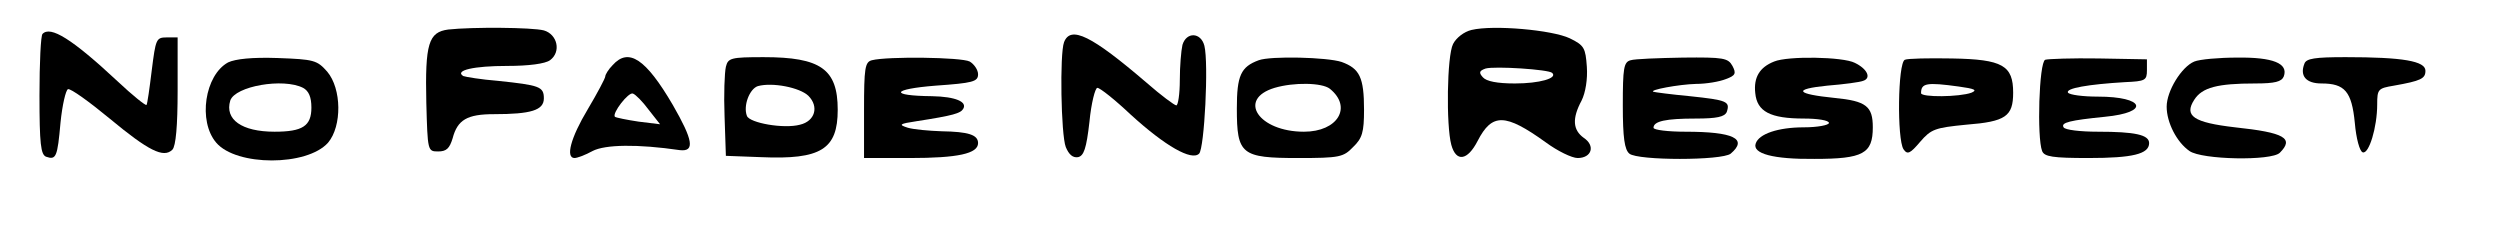 <?xml version="1.0" encoding="UTF-8" standalone="yes"?>
<svg version="1.0" xmlns="http://www.w3.org/2000/svg" width="427pt" height="39pt" viewBox="0 0 570 52" preserveAspectRatio="xMidYMid meet">
  <g transform="translate(0,52) scale(0.1,-0.1)" fill="#000000" stroke="none">
    <path d="M1022 453 c-45 -6 -53 -32 -50 -167 3 -110 3 -111 27 -111 19 0 26 7
33 30 11 42 33 55 94 55 85 0 114 9 114 36 0 27 -10 30 -105 40 -38 3 -74 9
-79 11 -20 13 25 23 100 23 50 0 87 5 98 13 26 19 17 59 -14 68 -27 7 -163 8
-218 2z"/>
    <path d="M3355 452 c-17 -4 -35 -18 -42 -32 -14 -27 -16 -186 -4 -230 11 -40
37 -36 60 9 33 64 63 63 155 -3 27 -20 60 -36 73 -36 32 0 41 28 14 46 -25 18
-27 44 -5 85 9 18 14 49 12 77 -3 43 -6 49 -39 65 -40 19 -174 31 -224 19z
m184 -98 c13 -12 -29 -24 -85 -24 -41 0 -65 5 -73 14 -10 11 -8 15 6 20 20 6
145 -2 152 -10z"/>
    <path d="M97 443 c-4 -3 -7 -66 -7 -140 0 -111 3 -135 15 -140 23 -8 26 -1 33
78 4 40 12 74 17 76 6 2 49 -29 95 -67 88 -73 123 -91 143 -71 8 8 12 55 12
134 l0 122 -25 0 c-24 0 -25 -4 -34 -75 -5 -41 -10 -77 -12 -79 -2 -2 -32 22
-66 54 -104 97 -153 127 -171 108z"/>
    <path d="M2426 424 c-10 -26 -7 -211 4 -239 7 -17 16 -25 28 -23 13 3 19 19
26 81 4 42 13 77 18 77 6 0 40 -27 76 -61 79 -72 139 -106 156 -89 12 12 22
206 12 246 -8 31 -41 32 -50 2 -3 -13 -6 -49 -6 -80 0 -32 -4 -58 -8 -58 -4 0
-35 23 -67 51 -126 108 -174 132 -189 93z"/>
    <path d="M520 378 c-53 -29 -69 -134 -27 -183 46 -54 207 -54 255 0 32 38 31
123 -2 162 -23 26 -30 28 -113 31 -58 2 -96 -2 -113 -10z m171 -58 c13 -7 19
-21 19 -45 0 -42 -20 -55 -84 -55 -75 0 -114 28 -101 71 11 33 121 52 166 29z"/>
    <path d="M1397 372 c-10 -10 -17 -22 -17 -26 0 -4 -18 -38 -40 -75 -39 -65
-51 -111 -30 -111 6 0 25 7 41 16 29 15 103 16 199 2 35 -4 30 23 -16 103 -62
106 -101 131 -137 91z m82 -102 l26 -33 -49 6 c-27 4 -51 9 -54 11 -7 8 31 57
41 53 6 -2 22 -18 36 -37z"/>
    <path d="M1655 368 c-3 -13 -5 -63 -3 -113 l3 -90 80 -3 c137 -6 175 18 175
108 0 93 -39 120 -169 120 -75 0 -81 -2 -86 -22z m188 -66 c25 -25 15 -58 -19
-66 -37 -10 -115 4 -121 20 -9 23 6 62 25 68 33 9 95 -3 115 -22z"/>
    <path d="M1988 383 c-16 -4 -18 -18 -18 -114 l0 -109 104 0 c110 0 156 10 156
34 0 19 -22 26 -83 27 -29 1 -63 4 -77 8 -22 7 -20 9 20 15 84 13 100 18 106
28 10 16 -17 28 -71 29 -98 1 -93 16 8 24 85 6 97 9 97 26 0 10 -9 23 -19 29
-19 10 -188 12 -223 3z"/>
    <path d="M2870 383 c-41 -15 -50 -35 -50 -110 0 -105 10 -113 140 -113 94 0
103 2 125 25 21 20 25 34 25 85 0 74 -10 94 -51 109 -33 11 -162 14 -189 4z
m162 -65 c52 -42 18 -98 -59 -98 -103 0 -153 74 -67 100 44 13 108 12 126 -2z"/>
    <path d="M3718 383 c-16 -4 -18 -18 -18 -103 0 -74 4 -101 15 -110 19 -16 211
-16 231 0 40 34 6 50 -103 50 -40 0 -73 4 -73 9 0 15 28 21 96 21 49 0 66 4
71 15 8 24 1 27 -84 36 -43 4 -80 9 -83 10 -12 4 58 17 97 18 23 0 53 5 68 11
22 8 24 13 15 30 -10 18 -20 20 -113 19 -56 -1 -110 -3 -119 -6z"/>
    <path d="M4045 380 c-33 -13 -47 -36 -43 -72 4 -42 34 -58 111 -58 31 0 57 -4
57 -10 0 -5 -26 -10 -57 -10 -59 0 -103 -15 -110 -37 -8 -23 40 -36 134 -35
111 0 133 12 133 72 0 48 -15 60 -87 67 -89 9 -96 20 -17 28 38 3 75 8 82 11
19 6 10 27 -19 41 -27 14 -153 16 -184 3z"/>
    <path d="M4343 384 c-16 -7 -18 -181 -3 -204 9 -13 15 -10 38 17 25 29 34 32
105 39 90 7 107 19 107 73 0 62 -24 76 -139 78 -53 1 -102 0 -108 -3z m123
-61 c36 -5 43 -8 29 -14 -27 -10 -115 -11 -115 -1 0 23 13 25 86 15z"/>
    <path d="M4663 384 c-14 -6 -19 -177 -7 -208 5 -13 24 -16 106 -16 100 0 138
9 138 34 0 19 -32 26 -117 26 -39 0 -75 4 -78 10 -7 11 15 16 94 24 104 10 91
46 -16 46 -34 0 -64 4 -68 9 -6 10 46 19 130 24 46 2 50 4 50 27 l0 25 -110 2
c-60 1 -116 -1 -122 -3z"/>
    <path d="M5003 380 c-29 -12 -63 -67 -63 -103 0 -36 23 -81 52 -101 28 -20
187 -23 206 -4 33 33 11 46 -102 58 -95 11 -117 26 -93 63 18 28 53 37 139 37
45 0 60 4 65 16 11 30 -25 44 -106 43 -42 0 -86 -4 -98 -9z"/>
    <path d="M5254 375 c-11 -28 4 -45 39 -45 53 0 69 -18 76 -90 3 -35 11 -65 18
-67 14 -5 33 57 33 109 0 35 2 37 38 43 62 11 72 16 72 34 0 22 -51 31 -182
31 -70 0 -90 -3 -94 -15z"/>
  </g>
</svg>